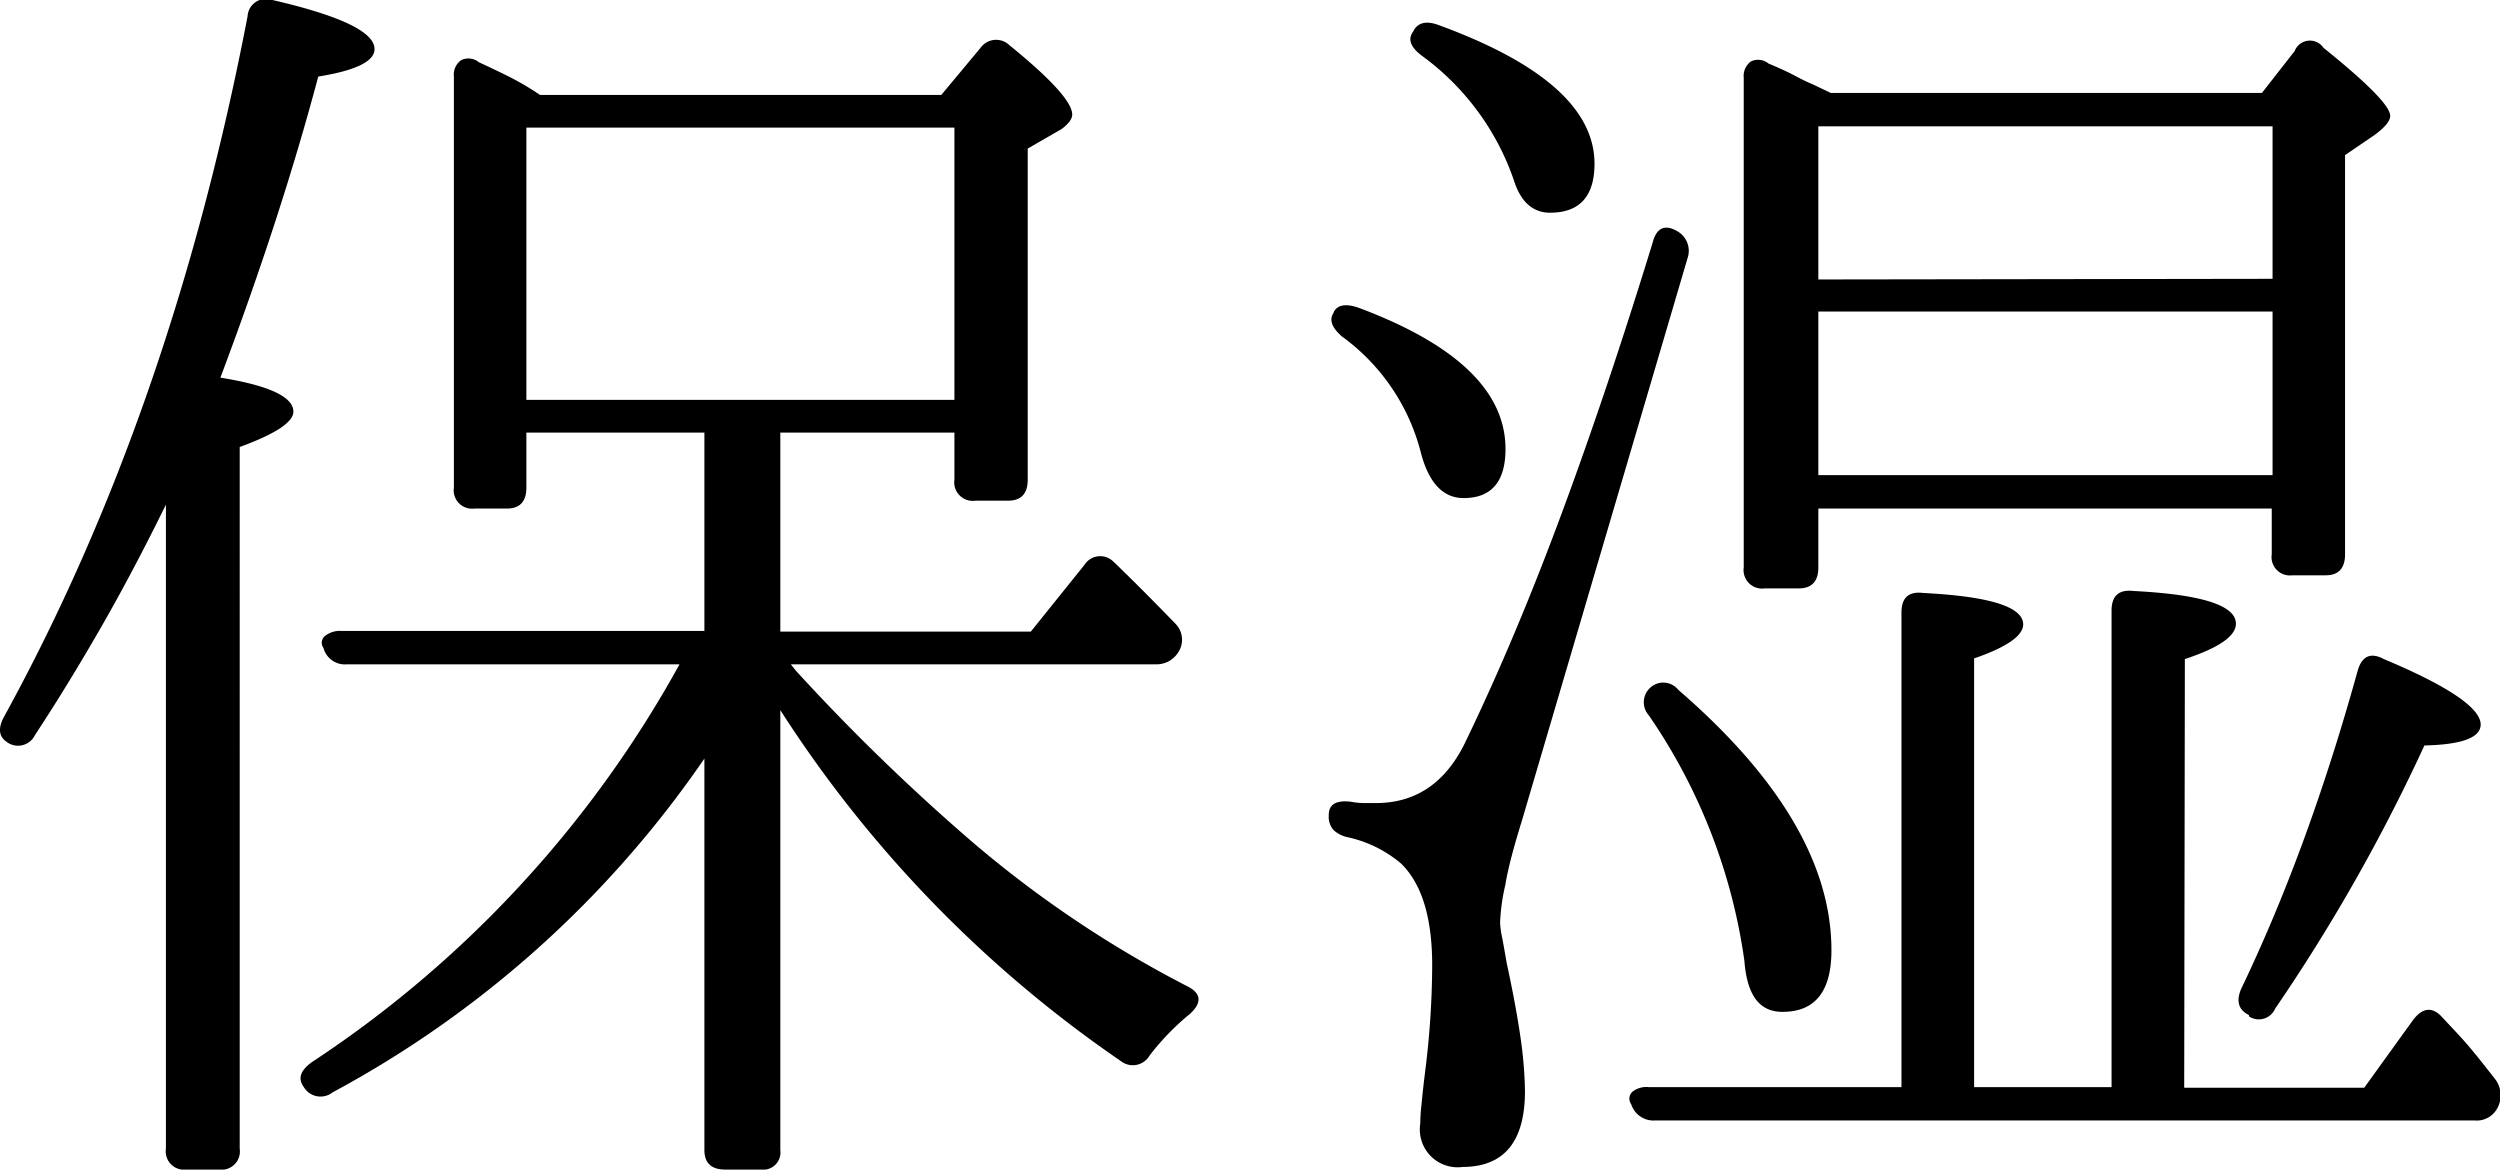 <svg xmlns="http://www.w3.org/2000/svg" viewBox="0 0 152.79 71.48"><g id="レイヤー_2" data-name="レイヤー 2"><g id="レイヤー_1-2" data-name="レイヤー 1"><path d="M13.47,23.08q4.46.72,4.46,2.08c0,.64-1.1,1.36-3.28,2.16V70.2a1.12,1.12,0,0,1-1.26,1.28h-2a1.12,1.12,0,0,1-1.25-1.28V30.84q-2,4.08-4,7.56t-4,6.52a1.15,1.15,0,0,1-1.76.4C-.07,45-.13,44.49.25,43.8Q10.48,25.16,15.13,1a1.13,1.13,0,0,1,1.52-1q6.24,1.44,6.24,3c0,.75-1.15,1.31-3.44,1.68Q17.2,13.16,13.47,23.08Zm34.22,3.36V38.6H63l3.28-4.08A1.14,1.14,0,0,1,68,34.28q1.51,1.44,3.84,3.84A1.39,1.39,0,0,1,72,39.88a1.55,1.55,0,0,1-1.36.72H48.33l.32.4a126,126,0,0,0,10.8,10.48,68.45,68.45,0,0,0,13.12,8.8c.85.43.9,1,.16,1.68a15.31,15.31,0,0,0-2.48,2.56,1.18,1.18,0,0,1-1.76.32A75.14,75.14,0,0,1,47.69,43.4V70.28a1.06,1.06,0,0,1-1.2,1.2H44.33c-.86,0-1.28-.4-1.28-1.2V46.36a64.66,64.66,0,0,1-22.72,20.4,1.19,1.19,0,0,1-1.76-.32c-.38-.53-.22-1,.48-1.52A68.86,68.86,0,0,0,41.53,40.6H21.21a1.35,1.35,0,0,1-1.44-1,.53.53,0,0,1,.08-.72,1.44,1.44,0,0,1,1-.32H43.05V26.44H32.17V29.8c0,.85-.4,1.28-1.18,1.28h-2a1.12,1.12,0,0,1-1.25-1.28V4.68a1.08,1.08,0,0,1,.44-1,1,1,0,0,1,1.08.12c.58.27,1.2.56,1.84.88A17.35,17.35,0,0,1,33,5.8H57.53l2.4-2.88a1.17,1.17,0,0,1,1.76-.16Q65.53,5.88,65.53,7c0,.27-.22.56-.64.88l-2.08,1.2V29.32c0,.85-.4,1.28-1.2,1.28h-2a1.13,1.13,0,0,1-1.28-1.28V26.44ZM32.17,7.8V24.44H58.33V7.8Z"/><path d="M102.49,14.12a1.38,1.38,0,0,1,.64,1.68L93,50.2c-.48,1.55-.83,2.84-1,3.88a12.19,12.19,0,0,0-.32,2.28,5.12,5.12,0,0,0,.12.92c.08.4.17.92.28,1.56.37,1.71.65,3.21.84,4.52a25.2,25.2,0,0,1,.28,3.32q0,4.63-3.81,4.64a2.31,2.31,0,0,1-2.59-2.64,11,11,0,0,1,.08-1.2q.07-.8.24-2.16A52.93,52.93,0,0,0,87.53,59q0-4.39-1.92-6.24a7.56,7.56,0,0,0-3.28-1.6,1.84,1.84,0,0,1-.84-.44,1.25,1.25,0,0,1-.28-.92c0-.64.45-.91,1.36-.8a4.26,4.26,0,0,0,.8.08h.72q3.76,0,5.56-3.92,3-6.24,5.8-13.8T101,14.84C101.23,13.93,101.74,13.69,102.49,14.12Zm-21,5c.21-.48.72-.59,1.52-.32q9,3.36,9,8.64c0,2-.86,3-2.56,3q-1.92,0-2.64-2.88a12.62,12.62,0,0,0-4.8-7Q81.05,19.72,81.53,19.08Zm4.88-17.2c.26-.53.77-.67,1.52-.4Q97.44,5,97.45,10c0,2-.91,3-2.72,3-1,0-1.74-.61-2.16-1.84A15.72,15.72,0,0,0,86.89,3.4C86.19,2.87,86,2.36,86.41,1.88Zm47.12,64.56h11l3-4.16c.58-.75,1.17-.8,1.76-.16s1.14,1.2,1.68,1.84,1.06,1.31,1.6,2a1.64,1.64,0,0,1,.08,1.76,1.43,1.43,0,0,1-1.36.72H101.13a1.43,1.43,0,0,1-1.44-1,.57.57,0,0,1,.08-.76,1.39,1.39,0,0,1,1-.28h15.44v-29c0-.91.44-1.31,1.33-1.2q6.1.31,6.11,1.92c0,.69-1,1.39-3,2.08V66.44h8.4V37.32c0-.91.45-1.31,1.36-1.2q6.24.32,6.24,2,0,1.13-3.12,2.16ZM100.89,42a1.17,1.17,0,0,1,1.68.16q9.36,8.09,9.36,15.92,0,3.77-3,3.76c-1.39,0-2.16-1-2.32-3.12a35,35,0,0,0-5.84-15A1.2,1.2,0,0,1,100.89,42Zm11-36.32h26.35l2-2.56A1,1,0,0,1,142,2.92c2.72,2.19,4.08,3.57,4.08,4.16q0,.48-1,1.2l-1.76,1.2v24.4c0,.85-.4,1.28-1.18,1.28h-2.05a1.12,1.12,0,0,1-1.25-1.28v-2.8H111.13v3.6c0,.85-.4,1.28-1.2,1.28h-2.08a1.13,1.13,0,0,1-1.28-1.28V4.76a1.1,1.1,0,0,1,.43-1,1,1,0,0,1,1.08.12c.64.27,1.19.52,1.64.76s.81.41,1.08.52Zm27,11.36V7.72H111.13v9.36Zm0,2H111.13v10h27.76Zm-1.44,43c-.64-.32-.8-.85-.48-1.6q2.07-4.32,3.84-9.16t3.28-10.28c.26-.91.8-1.15,1.6-.72,3.94,1.65,5.92,3,5.92,4,0,.8-1.15,1.23-3.44,1.28a109.88,109.88,0,0,1-9.12,16.08A1.09,1.09,0,0,1,137.45,62.12Z"/></g></g></svg>
